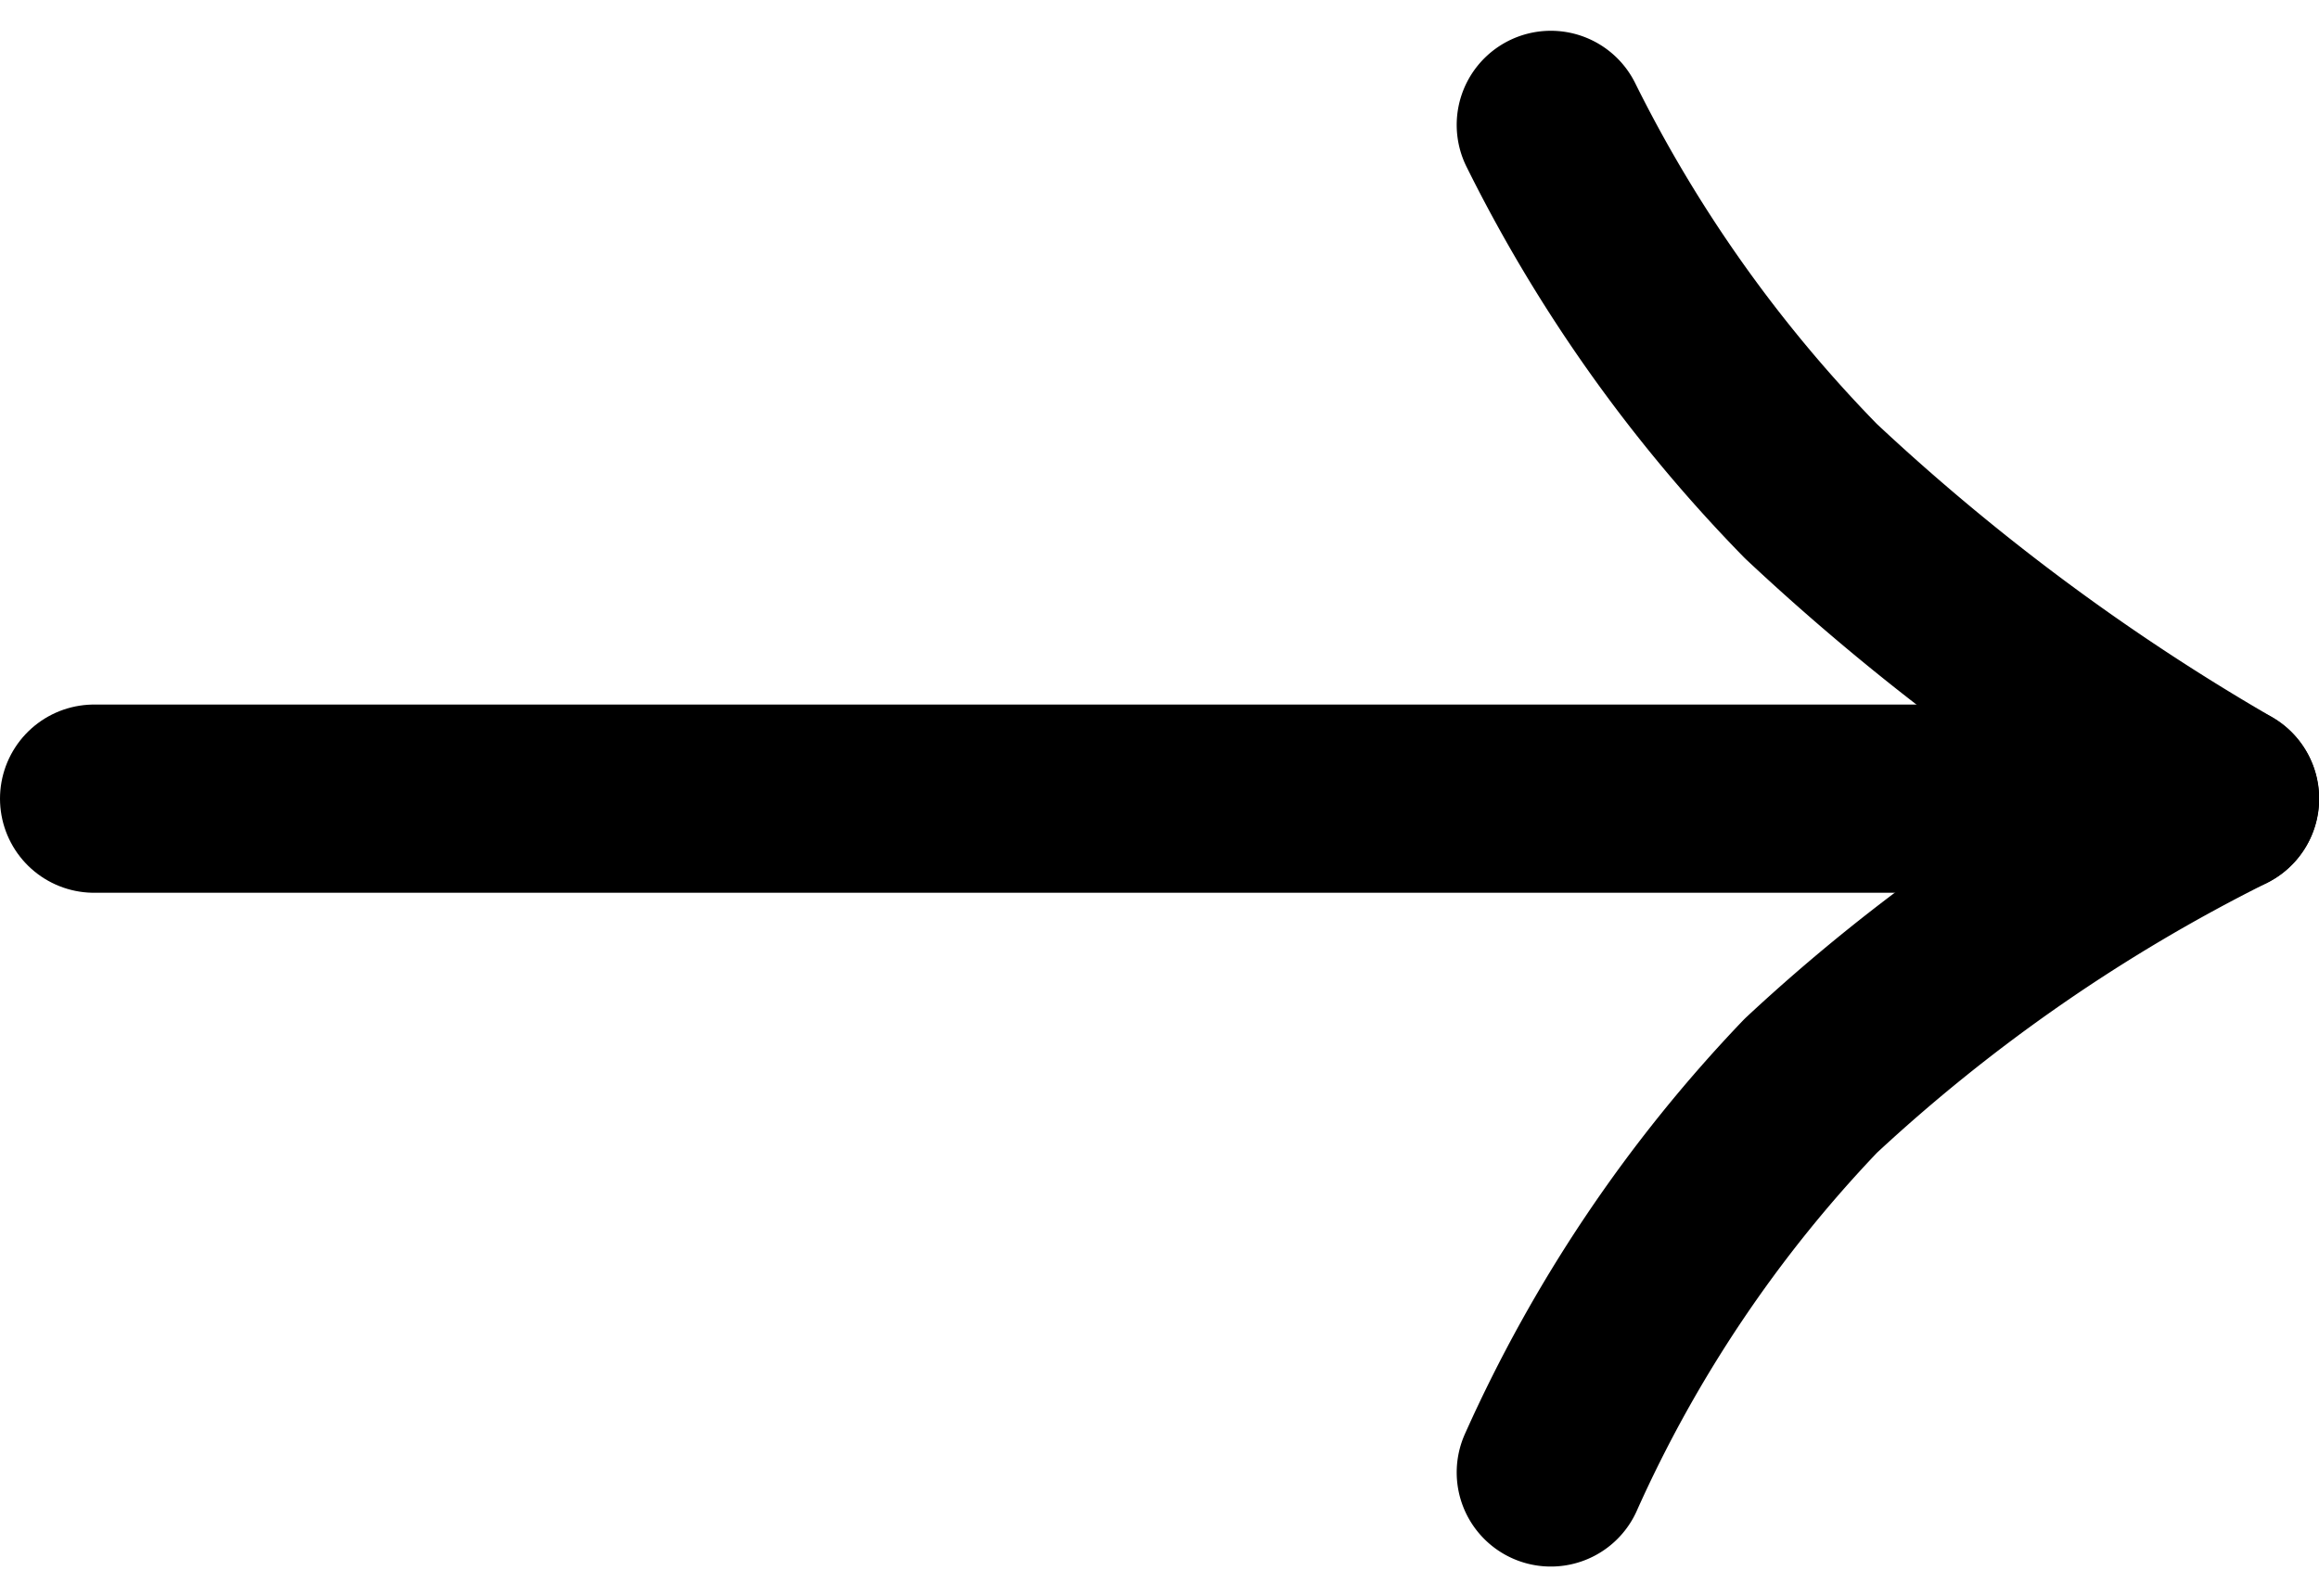 <svg xmlns="http://www.w3.org/2000/svg" width="24.634" height="16.955" viewBox="0 0 24.634 16.955">
  <g id="Icon_feather-arrow-right" data-name="Icon feather-arrow-right" transform="translate(1.815 -6.173)">
    <path id="Path_1018" data-name="Path 1018" d="M7.5,18H30.134" transform="translate(-8.315 -3.341)" fill="none" stroke="#000000" stroke-linecap="round" stroke-linejoin="round" stroke-width="2"/>
    <path id="Path_1019" data-name="Path 1019" d="M18,7.5a15.27,15.27,0,0,0,2.762,3.891,24.021,24.021,0,0,0,4.4,3.268,18.7,18.7,0,0,0-4.4,3.05A14.523,14.523,0,0,0,18,21.818" transform="translate(-3.341)" fill="none" stroke="#000000" stroke-linecap="round" stroke-linejoin="round" stroke-width="2"/>
  </g>
</svg>
